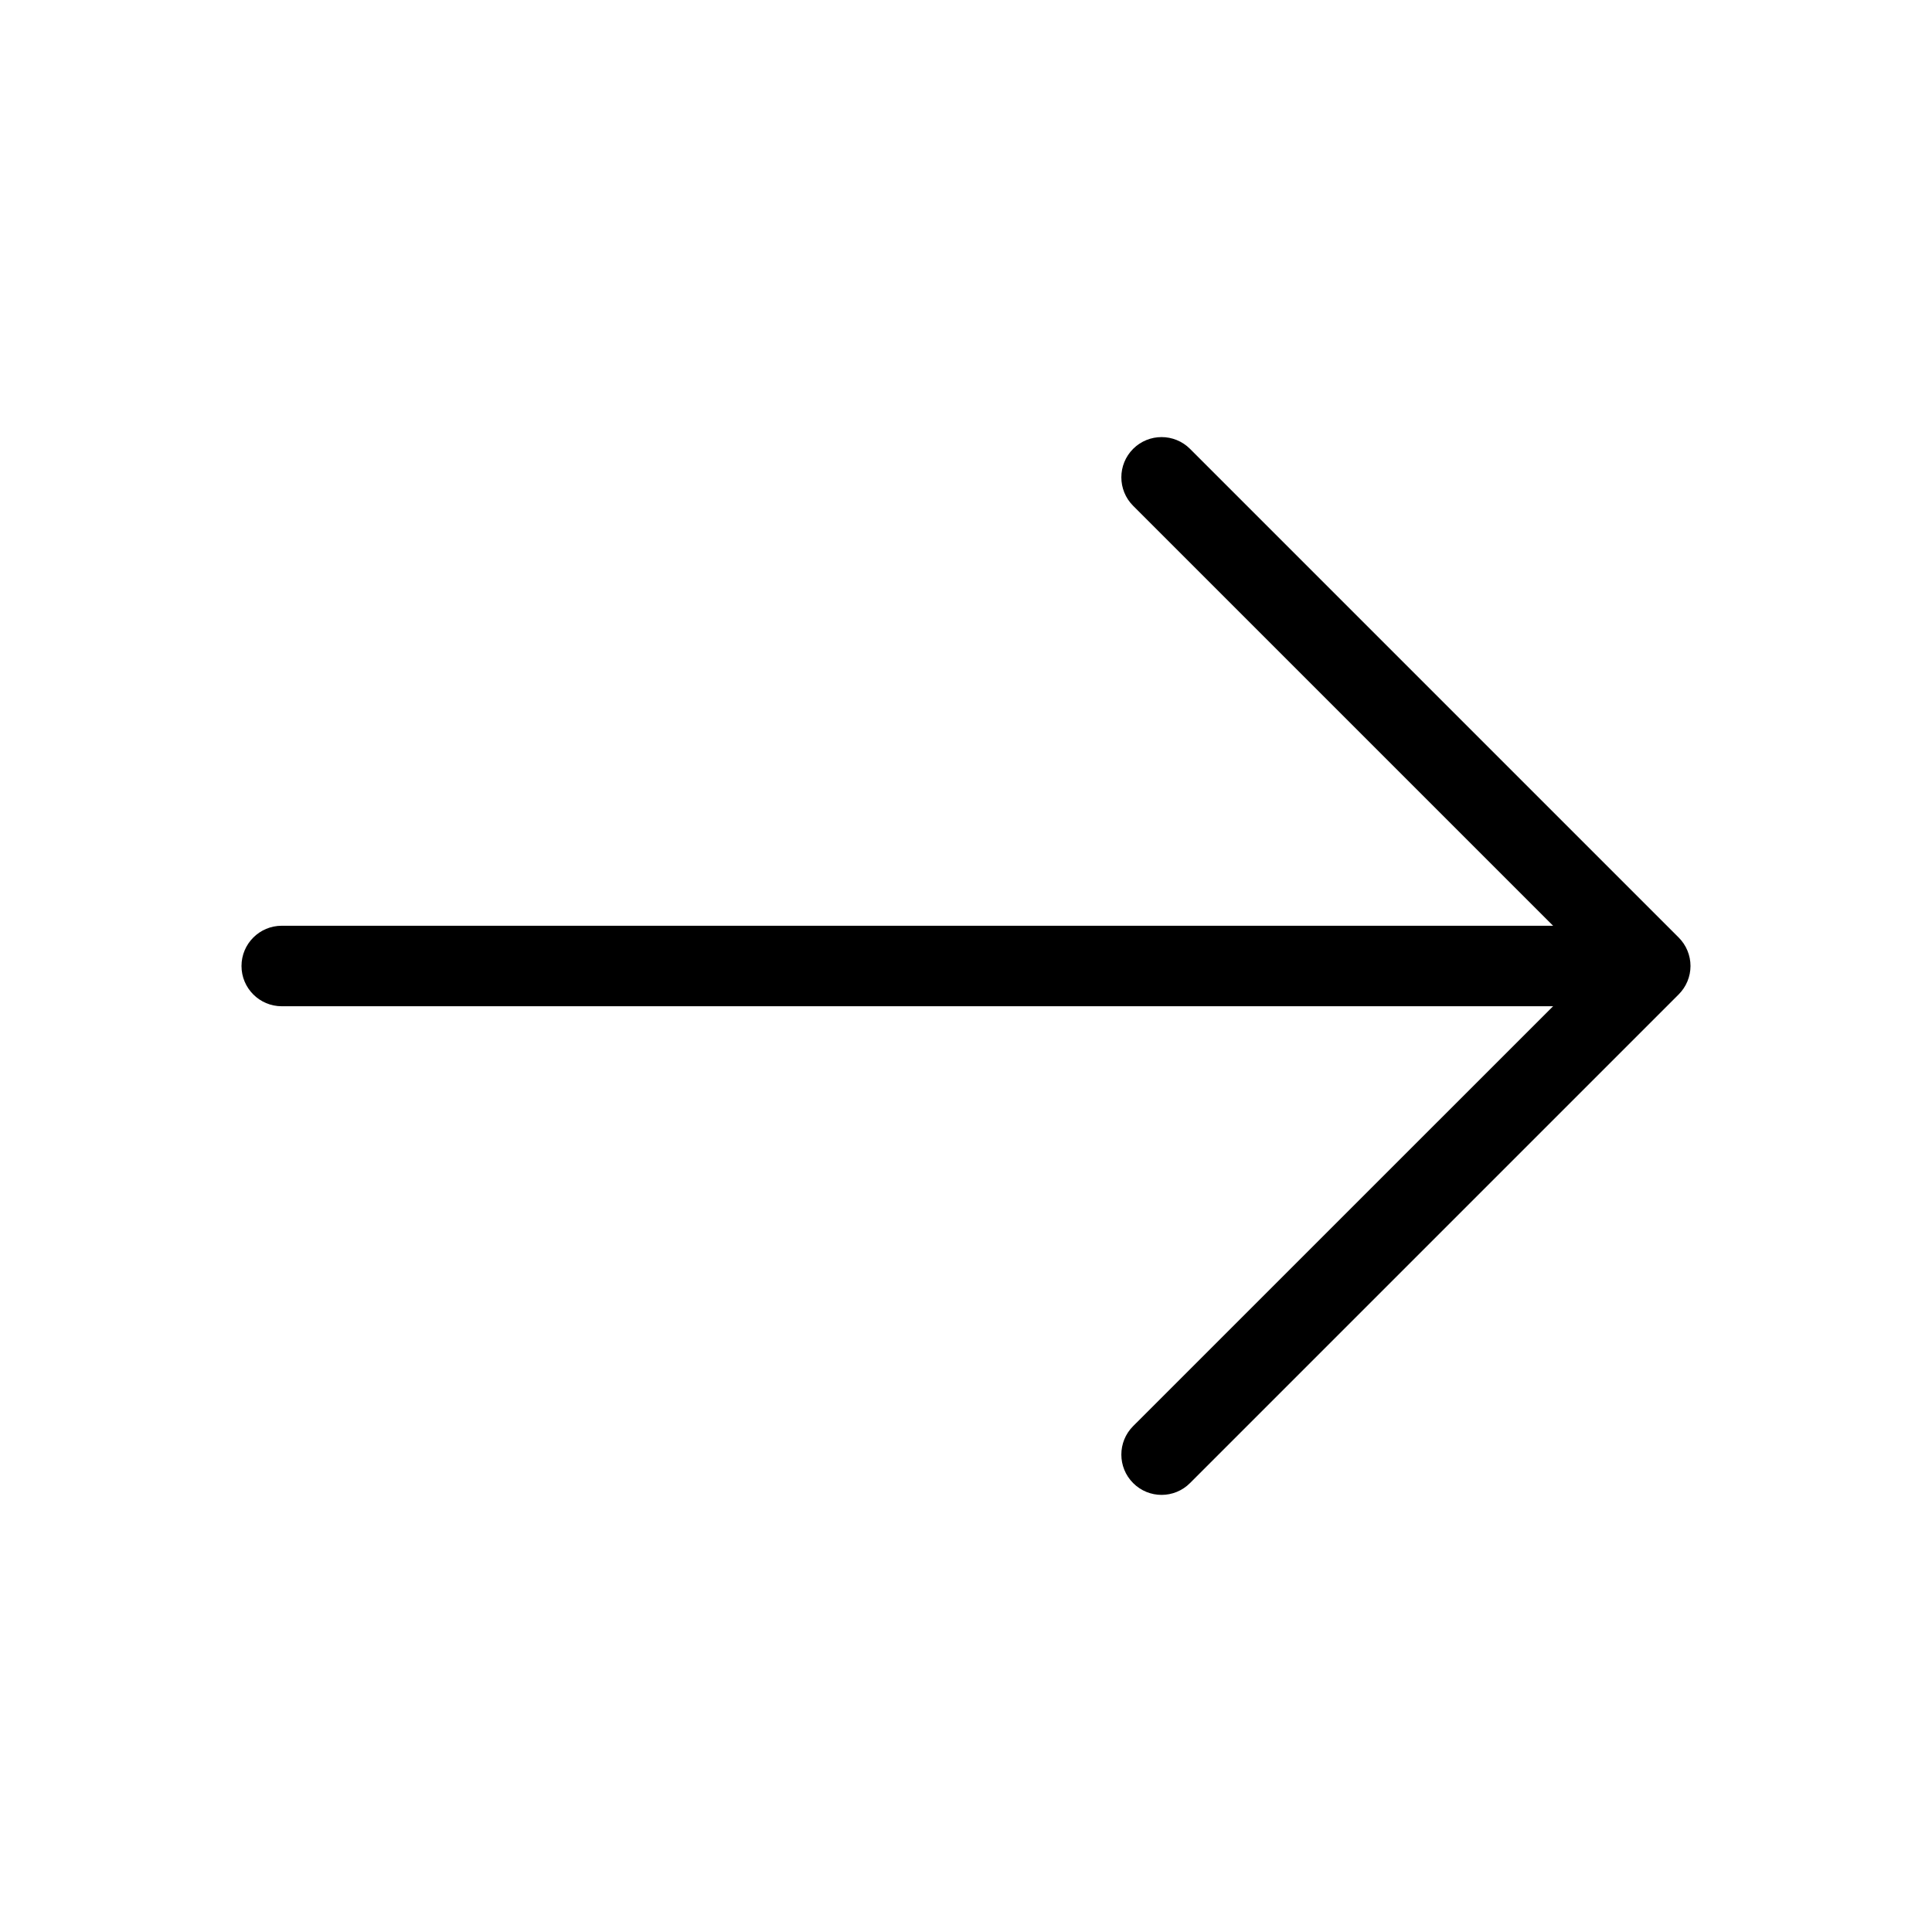 <svg width="24" height="24" viewBox="0 0 24 24" fill="#000" xmlns="http://www.w3.org/2000/svg">
<path fill-rule="evenodd" clip-rule="evenodd" d="M14.076 5.576C14.271 5.381 14.588 5.381 14.783 5.576L20.853 11.646C20.947 11.74 21 11.867 21 12C21 12.132 20.947 12.259 20.853 12.353L14.783 18.423C14.588 18.619 14.271 18.619 14.076 18.423C13.881 18.228 13.881 17.911 14.076 17.716L19.793 12L14.076 6.283C13.881 6.088 13.881 5.771 14.076 5.576Z" />
<path fill-rule="evenodd" clip-rule="evenodd" d="M3 12C3 11.724 3.224 11.5 3.5 11.5H20.33C20.606 11.5 20.83 11.724 20.83 12C20.83 12.276 20.606 12.5 20.33 12.5H3.5C3.224 12.5 3 12.276 3 12Z" />
</svg>
